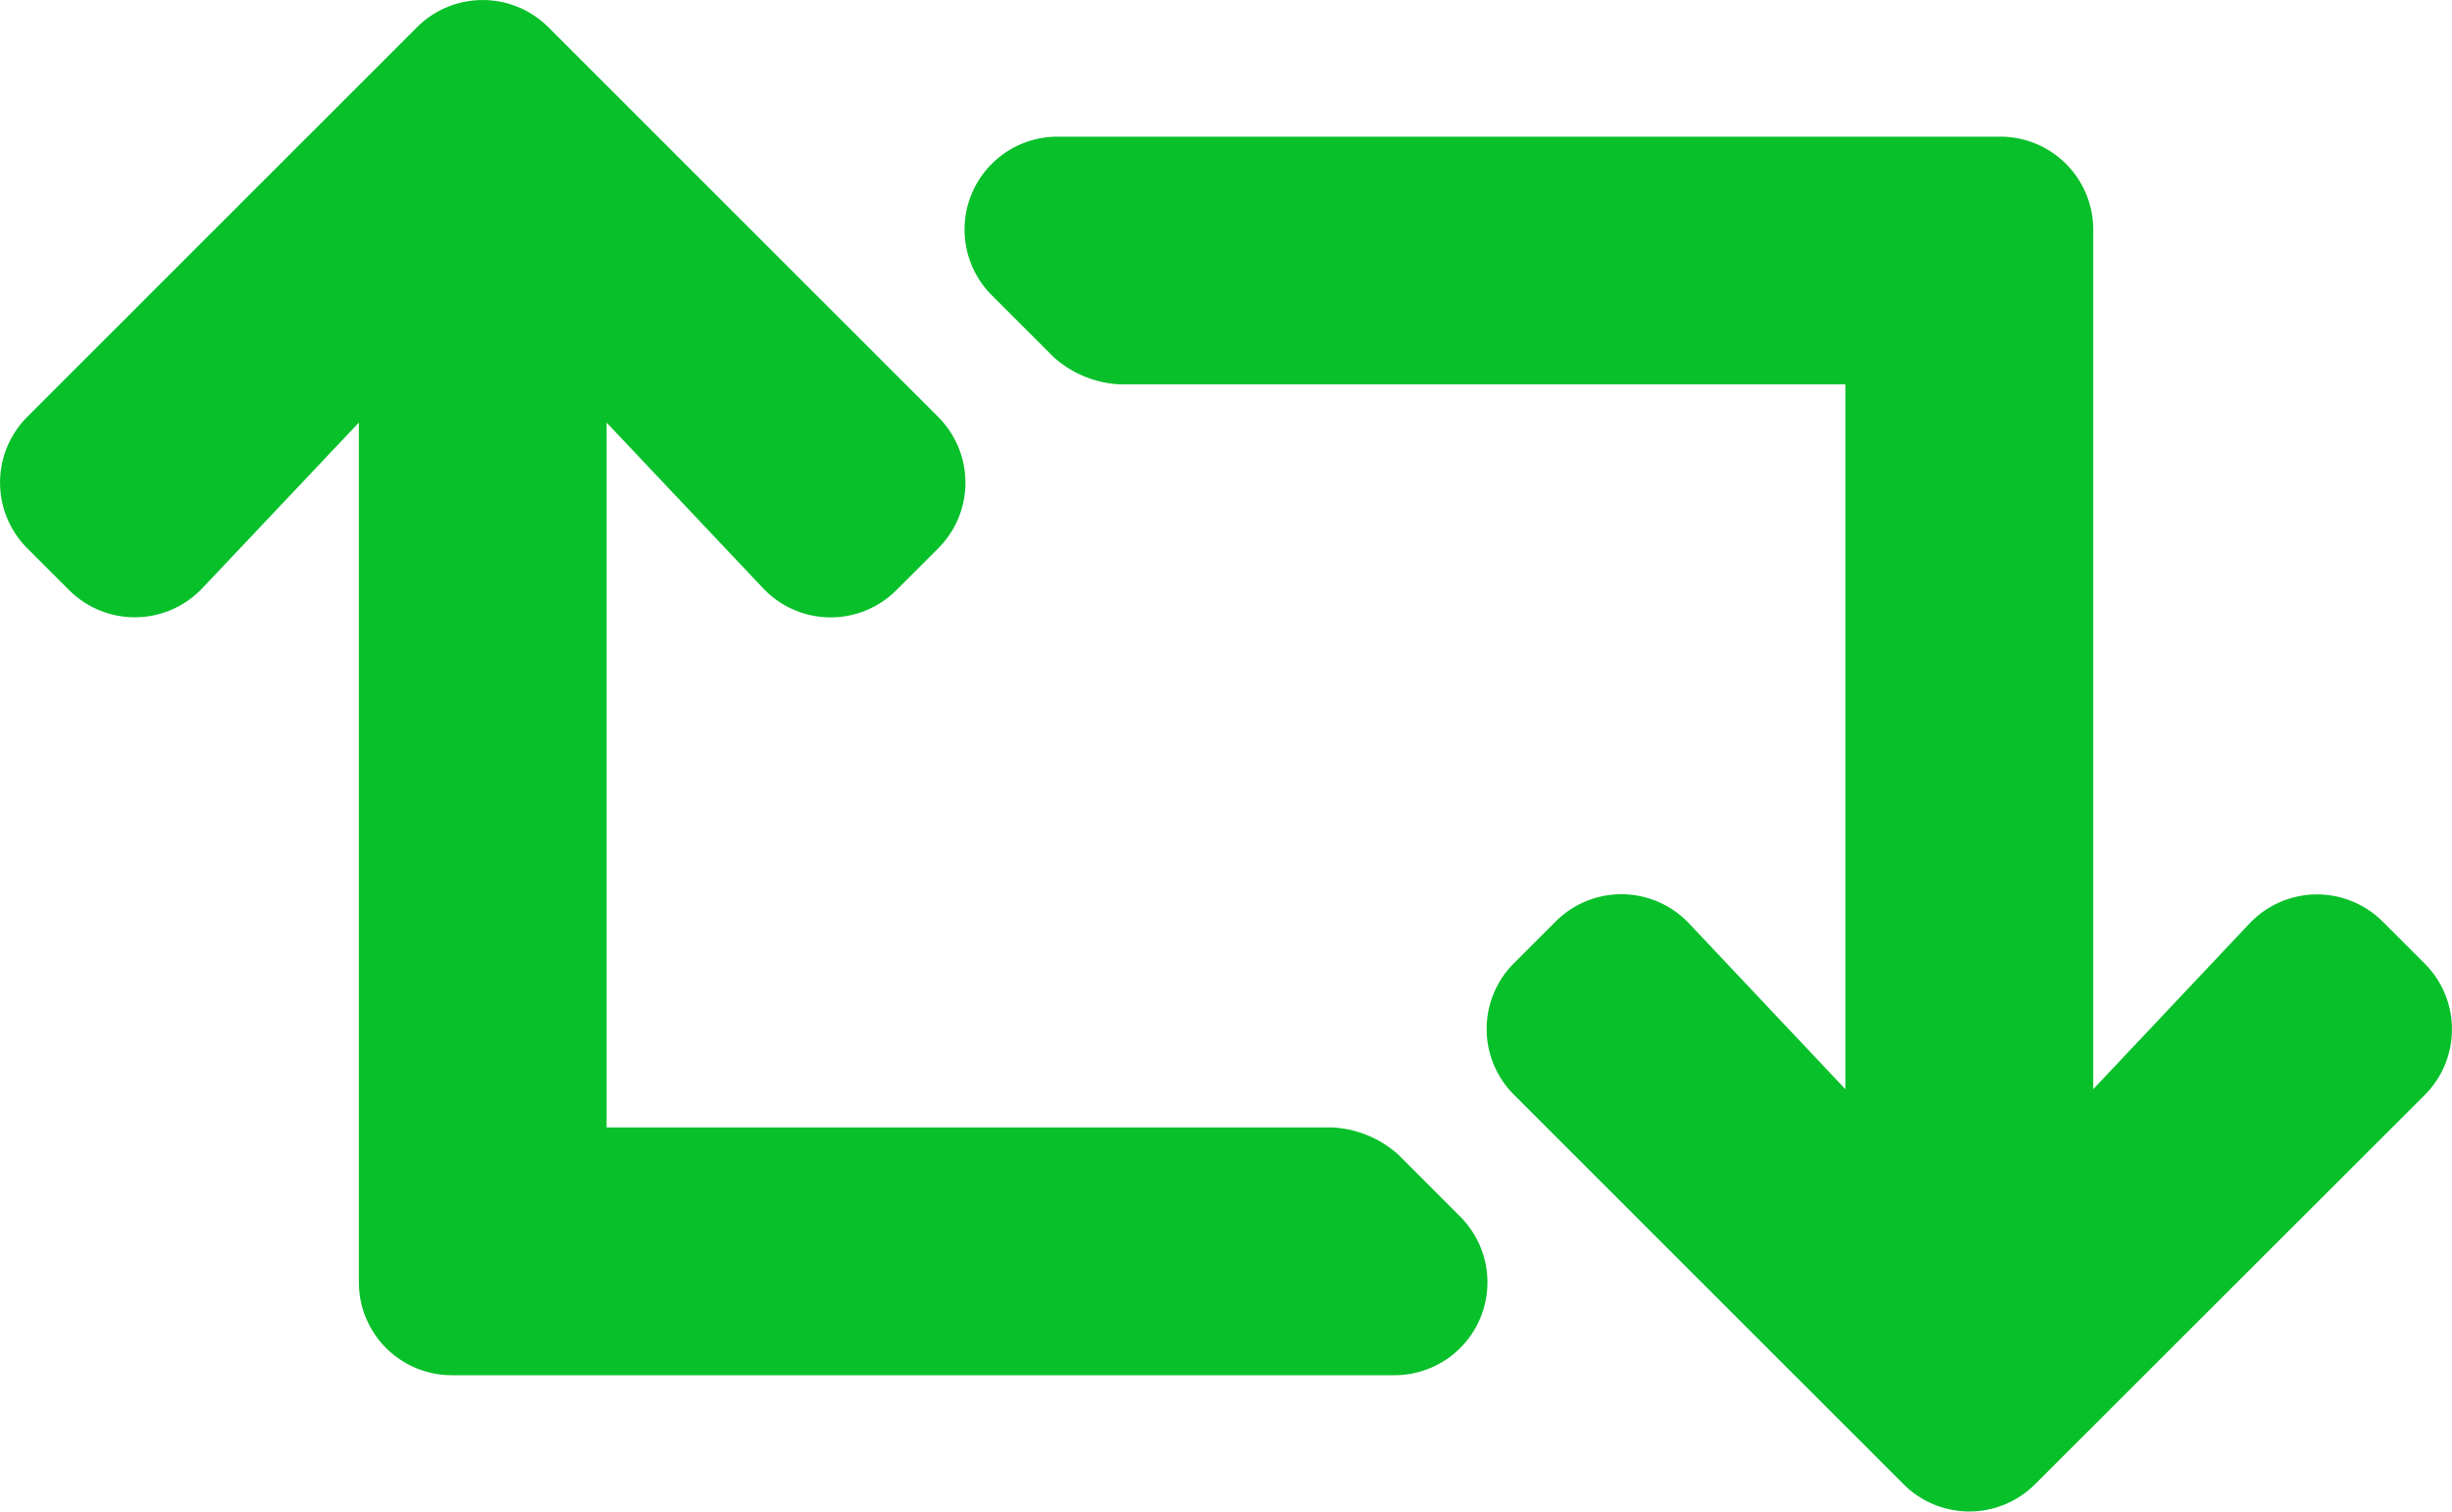 <svg height="17.269" viewBox="0 0 28 17.269" width="28" xmlns="http://www.w3.org/2000/svg"><path d="m27.786 1.16a1.061 1.061 0 0 0 0-1.5l-.478-.478a1.061 1.061 0 0 0 -1.522.018l-1.786 1.894v-9.819a1.061 1.061 0 0 0 -1.061-1.061h-10.767a1.061 1.061 0 0 0 -.75 1.811l.707.707a1.219 1.219 0 0 0 .75.311h8.291v8.051l-1.786-1.894a1.061 1.061 0 0 0 -1.522-.022l-.478.478a1.061 1.061 0 0 0 0 1.5l4.451 4.451a1.061 1.061 0 0 0 1.5 0zm-11.721.682a1.219 1.219 0 0 0 -.75-.311h-8.291v-8.051l1.787 1.892a1.061 1.061 0 0 0 1.522.022l.478-.478a1.061 1.061 0 0 0 0-1.5l-4.452-4.452a1.061 1.061 0 0 0 -1.5 0l-4.451 4.451a1.061 1.061 0 0 0 0 1.5l.478.478a1.061 1.061 0 0 0 1.522-.022l1.787-1.891v9.82a1.061 1.061 0 0 0 1.061 1.061h10.766a1.061 1.061 0 0 0 .75-1.811z" fill="#08c02a" transform="translate(-.097 11.347)"/></svg>
